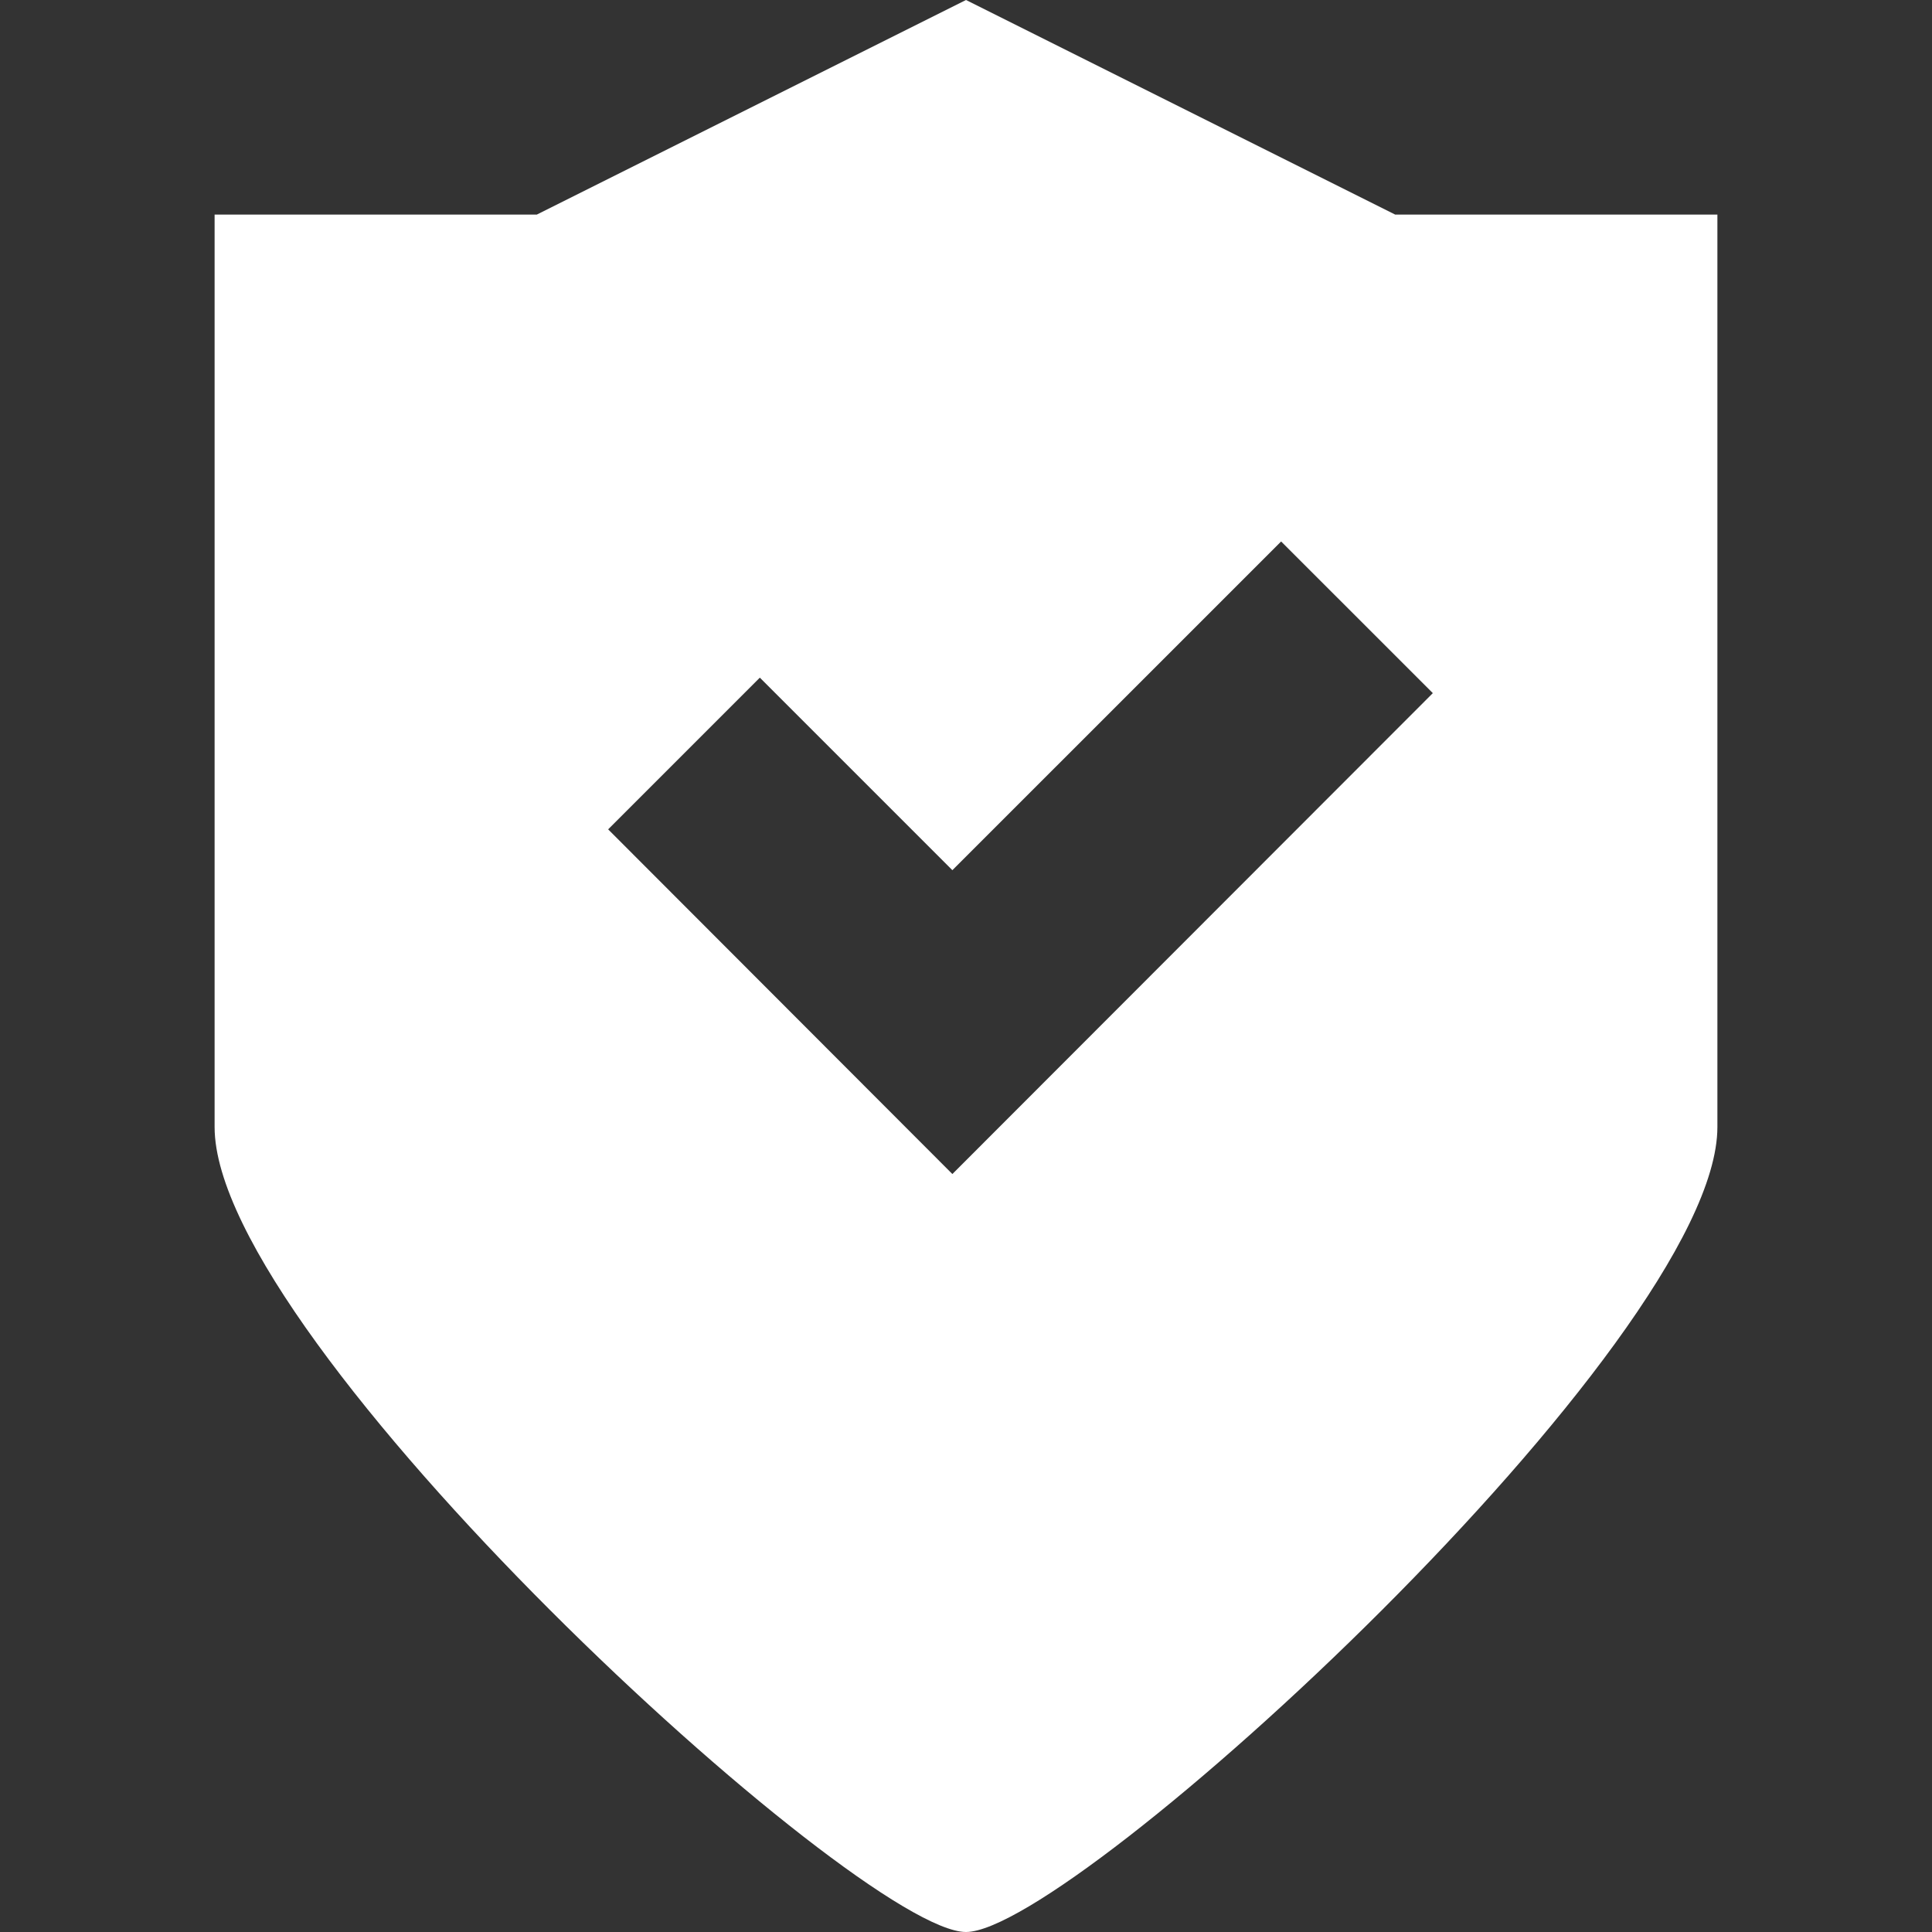<?xml version="1.0" encoding="utf-8"?>
<!-- Generator: Adobe Illustrator 16.0.0, SVG Export Plug-In . SVG Version: 6.00 Build 0)  -->
<!DOCTYPE svg PUBLIC "-//W3C//DTD SVG 1.1//EN" "http://www.w3.org/Graphics/SVG/1.1/DTD/svg11.dtd">
<svg version="1.1" id="图层_1" xmlns="http://www.w3.org/2000/svg" xmlns:xlink="http://www.w3.org/1999/xlink" x="0px" y="0px"
	 width="100px" height="100px" viewBox="0 0 100 100" enable-background="new 0 0 100 100" xml:space="preserve">
<rect x="0" y="0" width="100" height="100" fill="#333333" stroke="none"/>
<path fill="#FFFFFF" d="M72.217,11.108L50,0L27.783,11.108H11.108v47.229C11.108,69.445,44.434,100,50,100
	s38.892-30.555,38.892-41.662V11.108H72.217z M49.295,60.768L31.478,42.927l7.851-7.852l9.966,9.966l17.016-17.015l7.852,7.851
	L49.295,60.768z"/>
</svg>
